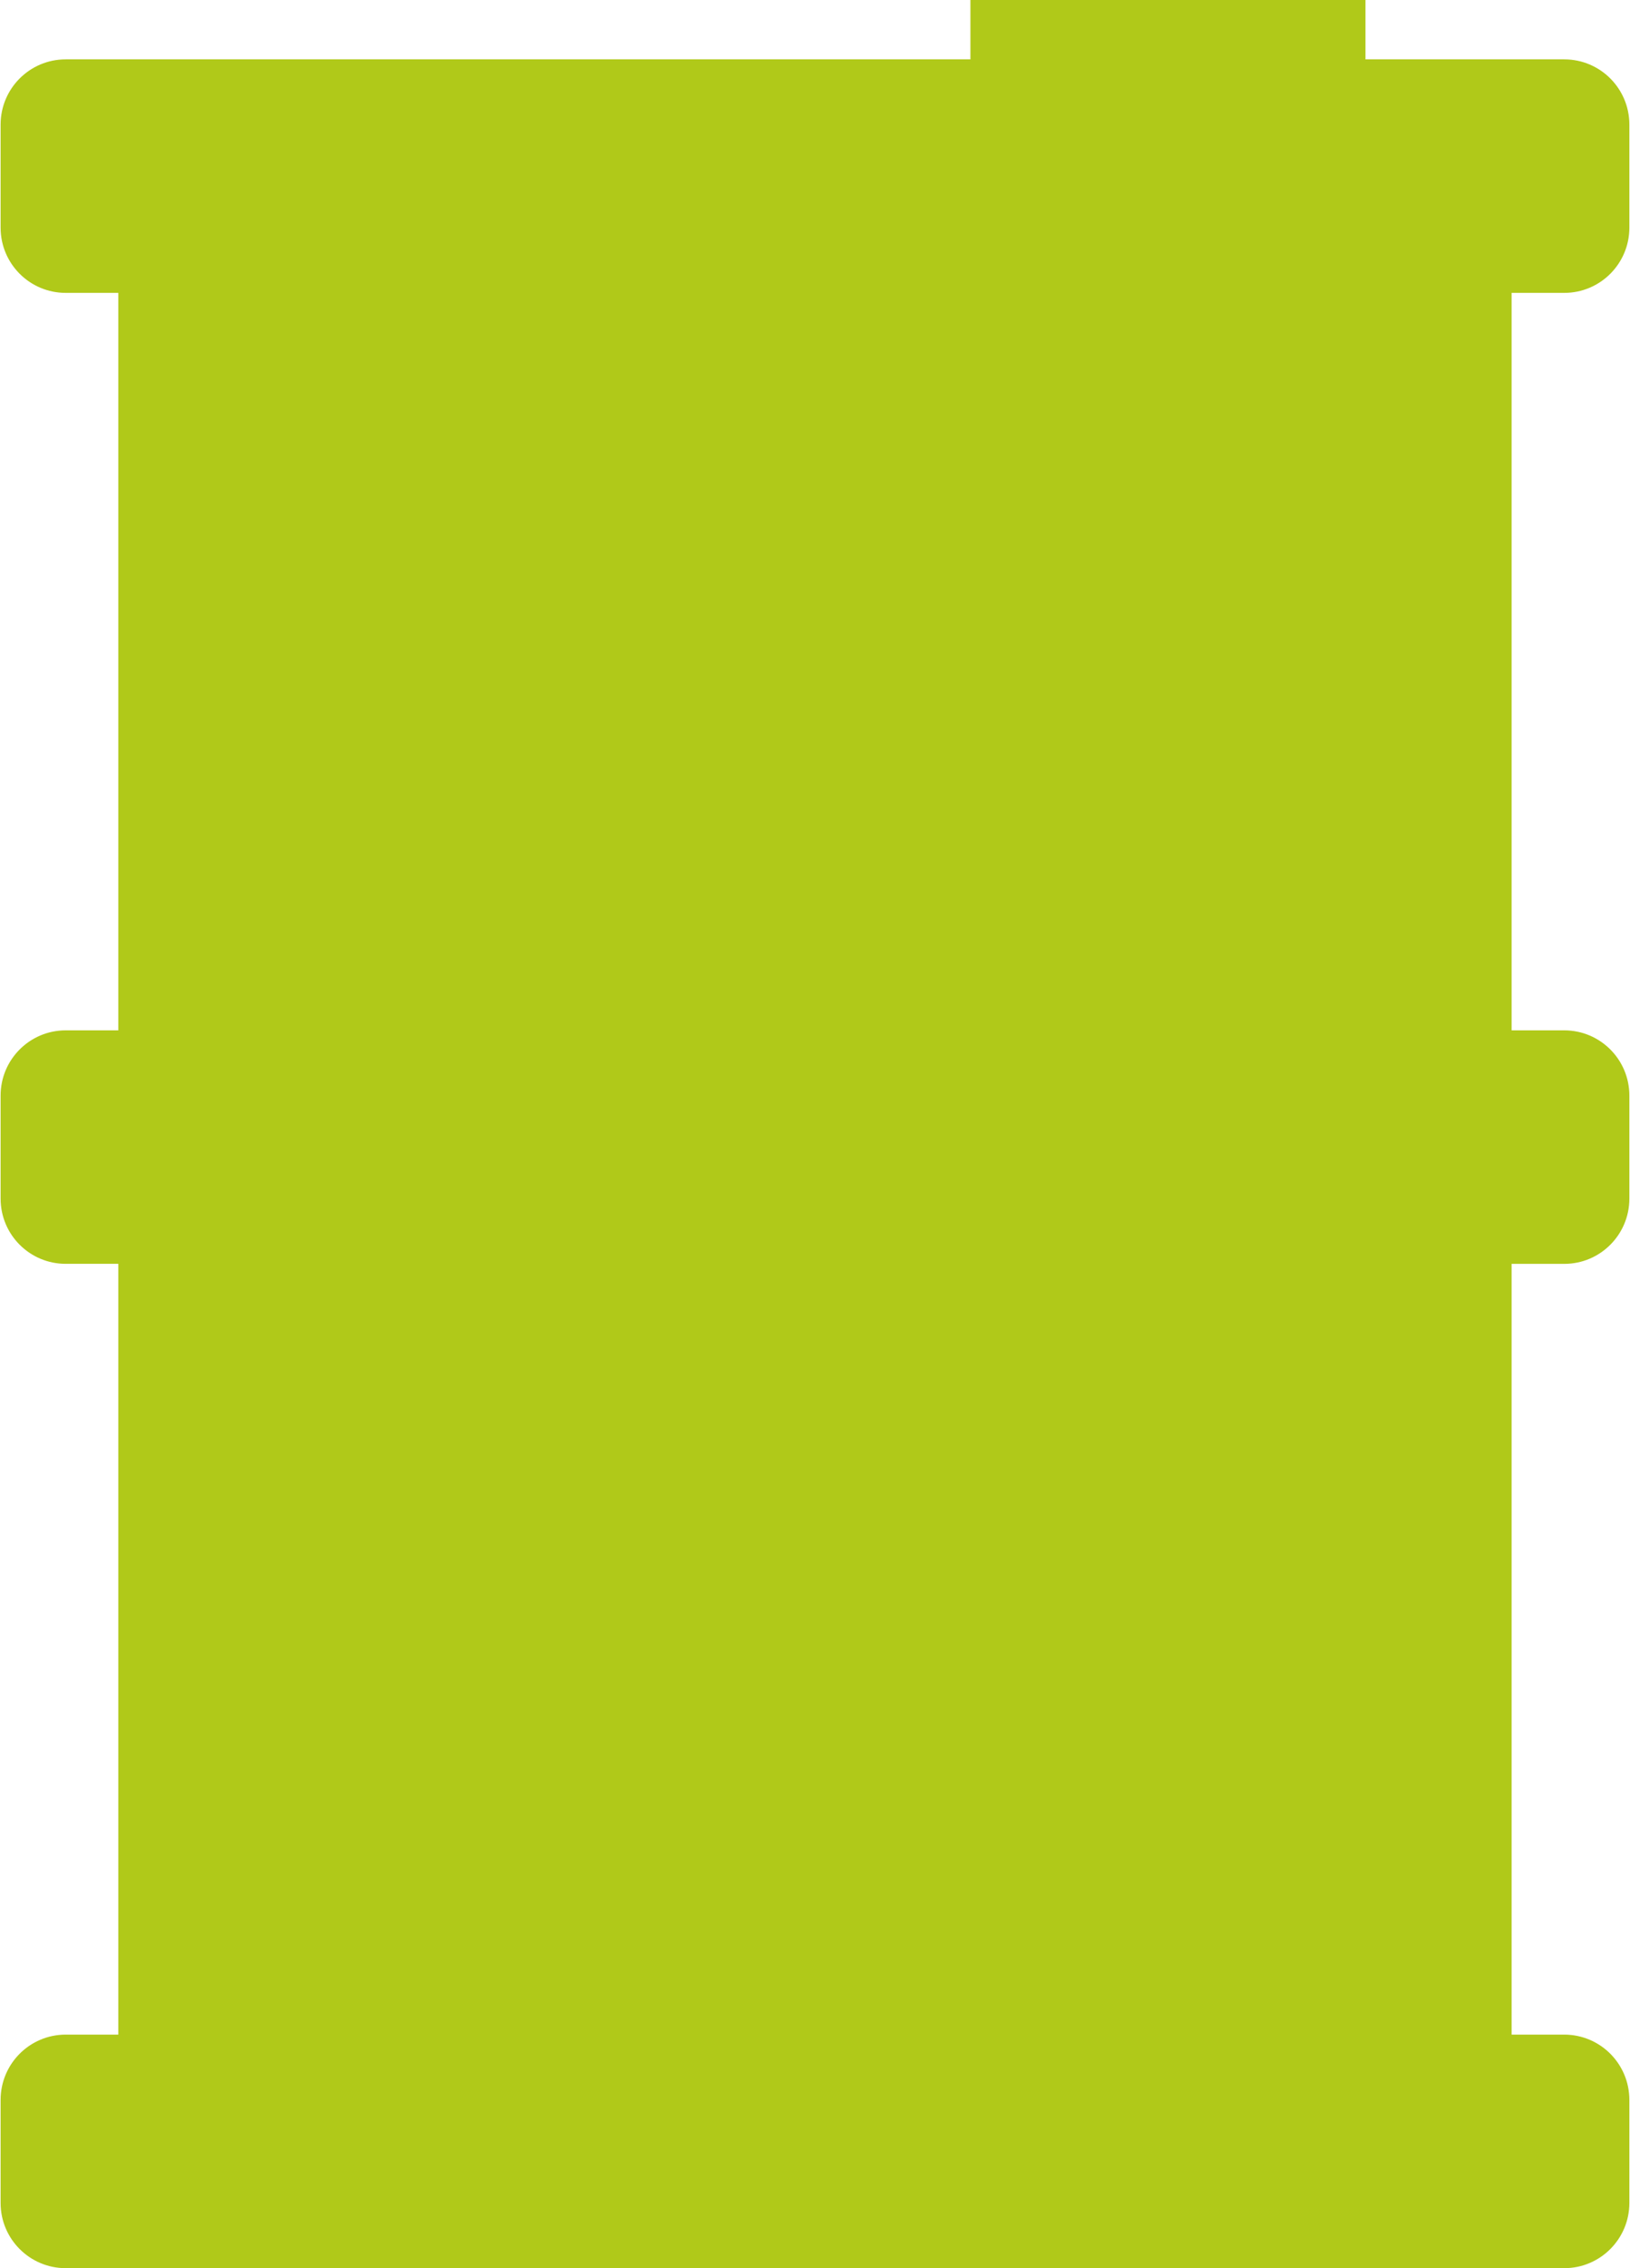 <?xml version="1.0" encoding="UTF-8"?>
<svg width="46px" height="64px" viewBox="0 0 46 64" version="1.1" xmlns="http://www.w3.org/2000/svg" xmlns:xlink="http://www.w3.org/1999/xlink">
    <!-- Generator: Sketch 52.3 (67297) - http://www.bohemiancoding.com/sketch -->
    <title>Path</title>
    <desc>Created with Sketch.</desc>
    <g id="Page-1" stroke="none" stroke-width="1" fill="none" fill-rule="evenodd">
        <path d="M44.145,8.264 C45.16,8.264 45.982,7.44 45.982,6.424 L45.982,3.515 C45.982,2.499 45.16,1.675 44.145,1.675 L38.535,1.675 L38.535,0 L27.386,0 L27.386,1.675 L1.854,1.675 C0.839,1.675 0.017,2.499 0.017,3.515 L0.017,6.424 C0.017,7.44 0.839,8.264 1.854,8.264 L3.339,8.264 L3.339,29.073 L1.854,29.073 C0.839,29.073 0.017,29.897 0.017,30.913 L0.017,33.821 C0.017,34.838 0.839,35.661 1.854,35.661 L3.339,35.661 L3.339,57.41 L1.854,57.41 C0.839,57.41 0.017,58.235 0.017,59.252 L0.017,62.161 C0.017,63.175 0.839,64 1.854,64 L44.145,64 C45.16,64 45.982,63.175 45.982,62.161 L45.982,59.252 C45.982,58.235 45.16,57.41 44.145,57.41 L42.659,57.41 L42.659,35.662 L44.145,35.662 C45.16,35.662 45.982,34.838 45.982,33.821 L45.982,30.913 C45.982,29.897 45.16,29.073 44.145,29.073 L42.659,29.073 L42.659,8.264 L44.145,8.264 Z" id="Path" fill="#B0C919"></path>
    </g>
</svg>